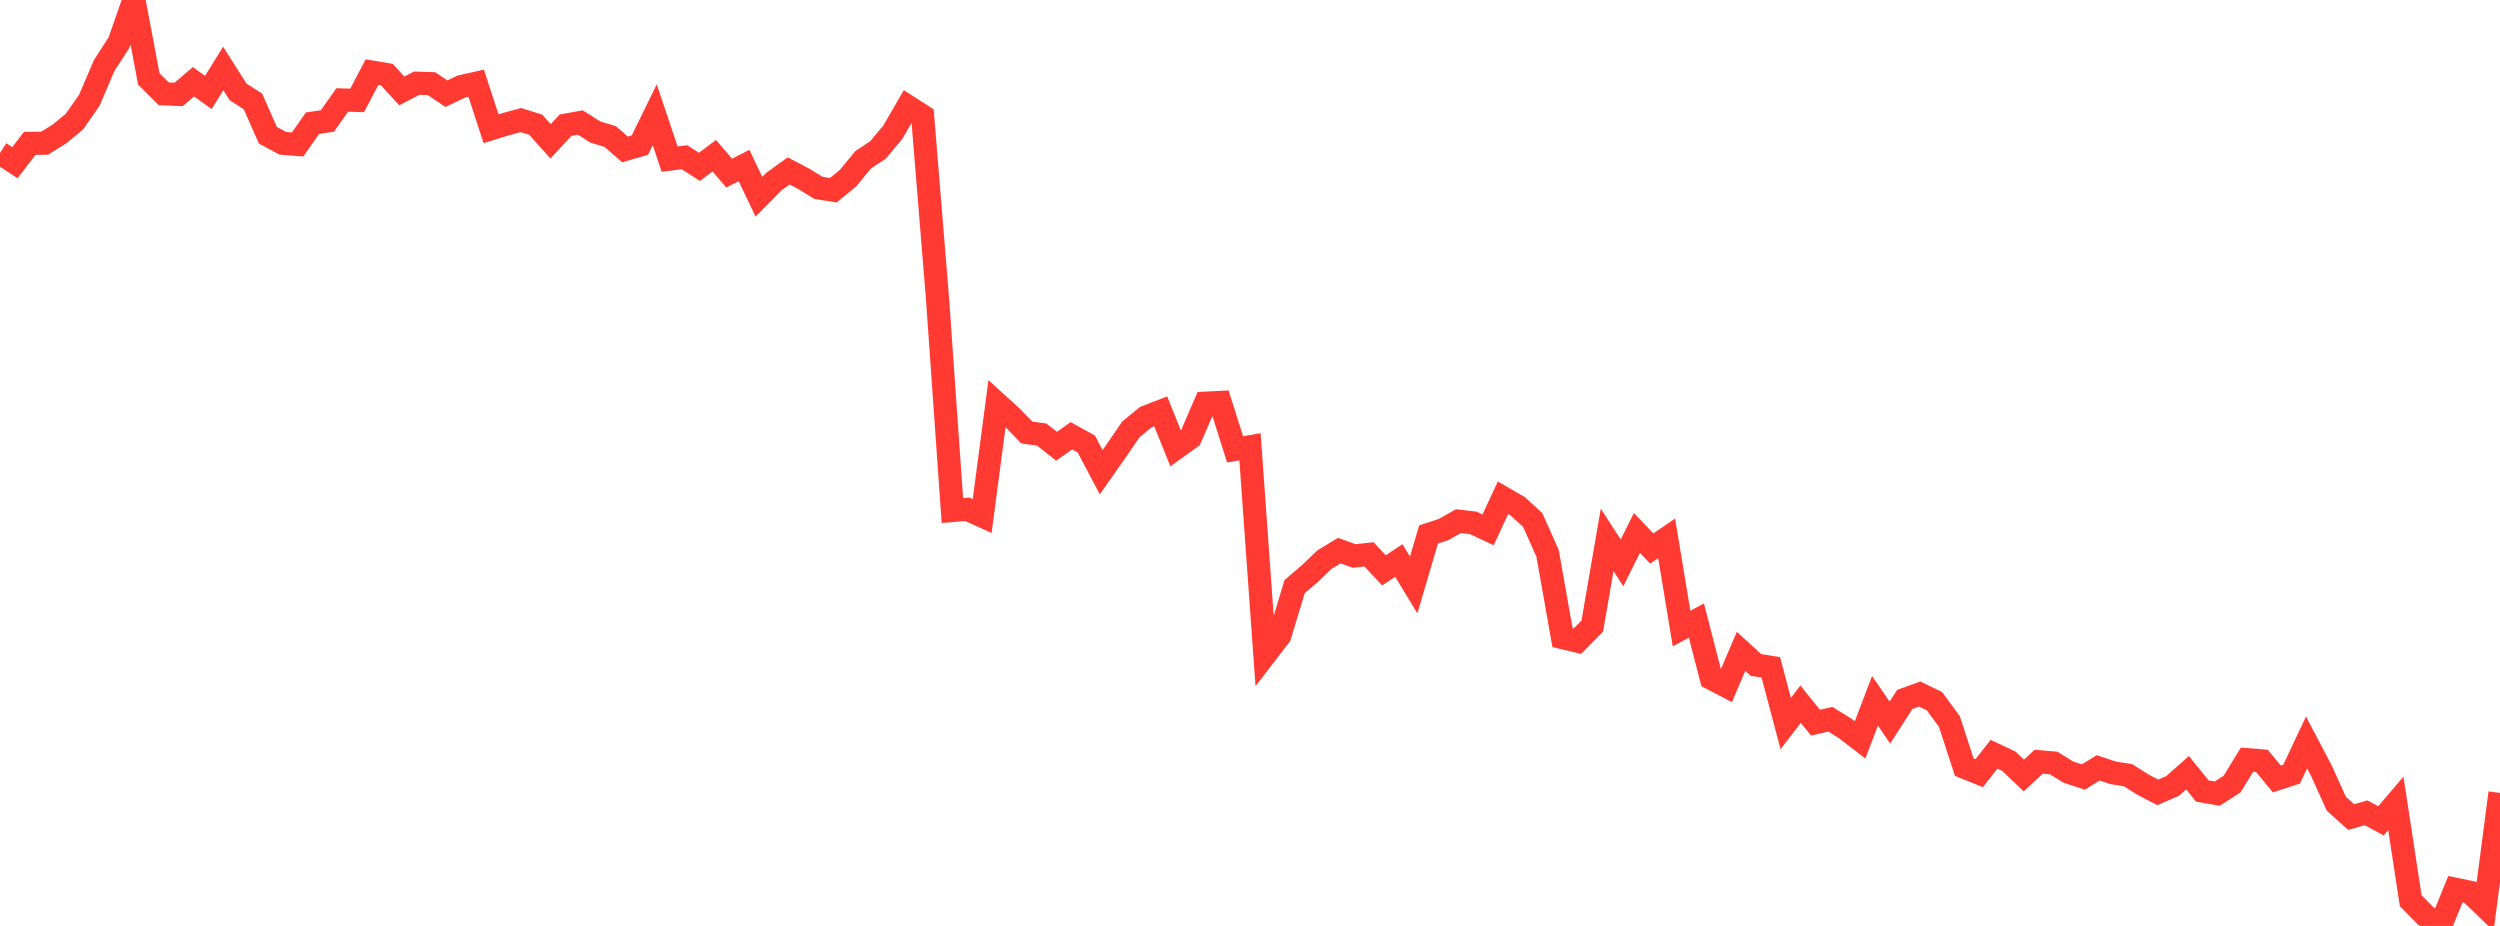 <?xml version="1.0" standalone="no"?>
<!DOCTYPE svg PUBLIC "-//W3C//DTD SVG 1.1//EN" "http://www.w3.org/Graphics/SVG/1.1/DTD/svg11.dtd">

<svg width="135" height="50" viewBox="0 0 135 50" preserveAspectRatio="none" 
  xmlns="http://www.w3.org/2000/svg"
  xmlns:xlink="http://www.w3.org/1999/xlink">


<polyline points="0.0, 8.257 0.804, 8.785 1.607, 7.741 2.411, 7.732 3.214, 7.232 4.018, 6.57 4.821, 5.418 5.625, 3.539 6.429, 2.295 7.232, 0.0 8.036, 4.263 8.839, 5.063 9.643, 5.099 10.446, 4.415 11.25, 4.993 12.054, 3.698 12.857, 4.962 13.661, 5.479 14.464, 7.301 15.268, 7.736 16.071, 7.802 16.875, 6.652 17.679, 6.533 18.482, 5.399 19.286, 5.422 20.089, 3.895 20.893, 4.029 21.696, 4.91 22.5, 4.492 23.304, 4.518 24.107, 5.06 24.911, 4.674 25.714, 4.494 26.518, 6.952 27.321, 6.704 28.125, 6.484 28.929, 6.734 29.732, 7.633 30.536, 6.761 31.339, 6.616 32.143, 7.127 32.946, 7.371 33.75, 8.067 34.554, 7.838 35.357, 6.197 36.161, 8.593 36.964, 8.491 37.768, 9.009 38.571, 8.408 39.375, 9.347 40.179, 8.939 40.982, 10.624 41.786, 9.807 42.589, 9.229 43.393, 9.652 44.196, 10.145 45.0, 10.272 45.804, 9.61 46.607, 8.63 47.411, 8.099 48.214, 7.136 49.018, 5.748 49.821, 6.262 50.625, 16.115 51.429, 27.567 52.232, 27.501 53.036, 27.865 53.839, 21.794 54.643, 22.525 55.446, 23.355 56.25, 23.464 57.054, 24.098 57.857, 23.532 58.661, 23.977 59.464, 25.501 60.268, 24.354 61.071, 23.183 61.875, 22.525 62.679, 22.211 63.482, 24.209 64.286, 23.634 65.089, 21.771 65.893, 21.731 66.696, 24.265 67.5, 24.126 68.304, 35.371 69.107, 34.326 69.911, 31.678 70.714, 30.99 71.518, 30.221 72.321, 29.733 73.125, 30.022 73.929, 29.935 74.732, 30.8 75.536, 30.267 76.339, 31.589 77.143, 28.861 77.946, 28.6 78.75, 28.142 79.554, 28.237 80.357, 28.612 81.161, 26.882 81.964, 27.345 82.768, 28.082 83.571, 29.886 84.375, 34.43 85.179, 34.623 85.982, 33.811 86.786, 29.151 87.589, 30.396 88.393, 28.778 89.196, 29.62 90.0, 29.07 90.804, 33.939 91.607, 33.512 92.411, 36.631 93.214, 37.051 94.018, 35.173 94.821, 35.908 95.625, 36.037 96.429, 39.07 97.232, 38.027 98.036, 39.022 98.839, 38.84 99.643, 39.337 100.446, 39.954 101.25, 37.842 102.054, 39.02 102.857, 37.77 103.661, 37.477 104.464, 37.867 105.268, 38.964 106.071, 41.428 106.875, 41.752 107.679, 40.729 108.482, 41.108 109.286, 41.877 110.089, 41.134 110.893, 41.201 111.696, 41.696 112.5, 41.959 113.304, 41.465 114.107, 41.733 114.911, 41.859 115.714, 42.367 116.518, 42.787 117.321, 42.442 118.125, 41.727 118.929, 42.717 119.732, 42.855 120.536, 42.335 121.339, 41.022 122.143, 41.086 122.946, 42.062 123.75, 41.8 124.554, 40.093 125.357, 41.621 126.161, 43.4 126.964, 44.12 127.768, 43.892 128.571, 44.325 129.375, 43.384 130.179, 48.639 130.982, 49.454 131.786, 50.0 132.589, 48.021 133.393, 48.187 134.196, 48.963 135.0, 42.817" fill="none" stroke="#ff3a33" stroke-width="1.25"/>

</svg>